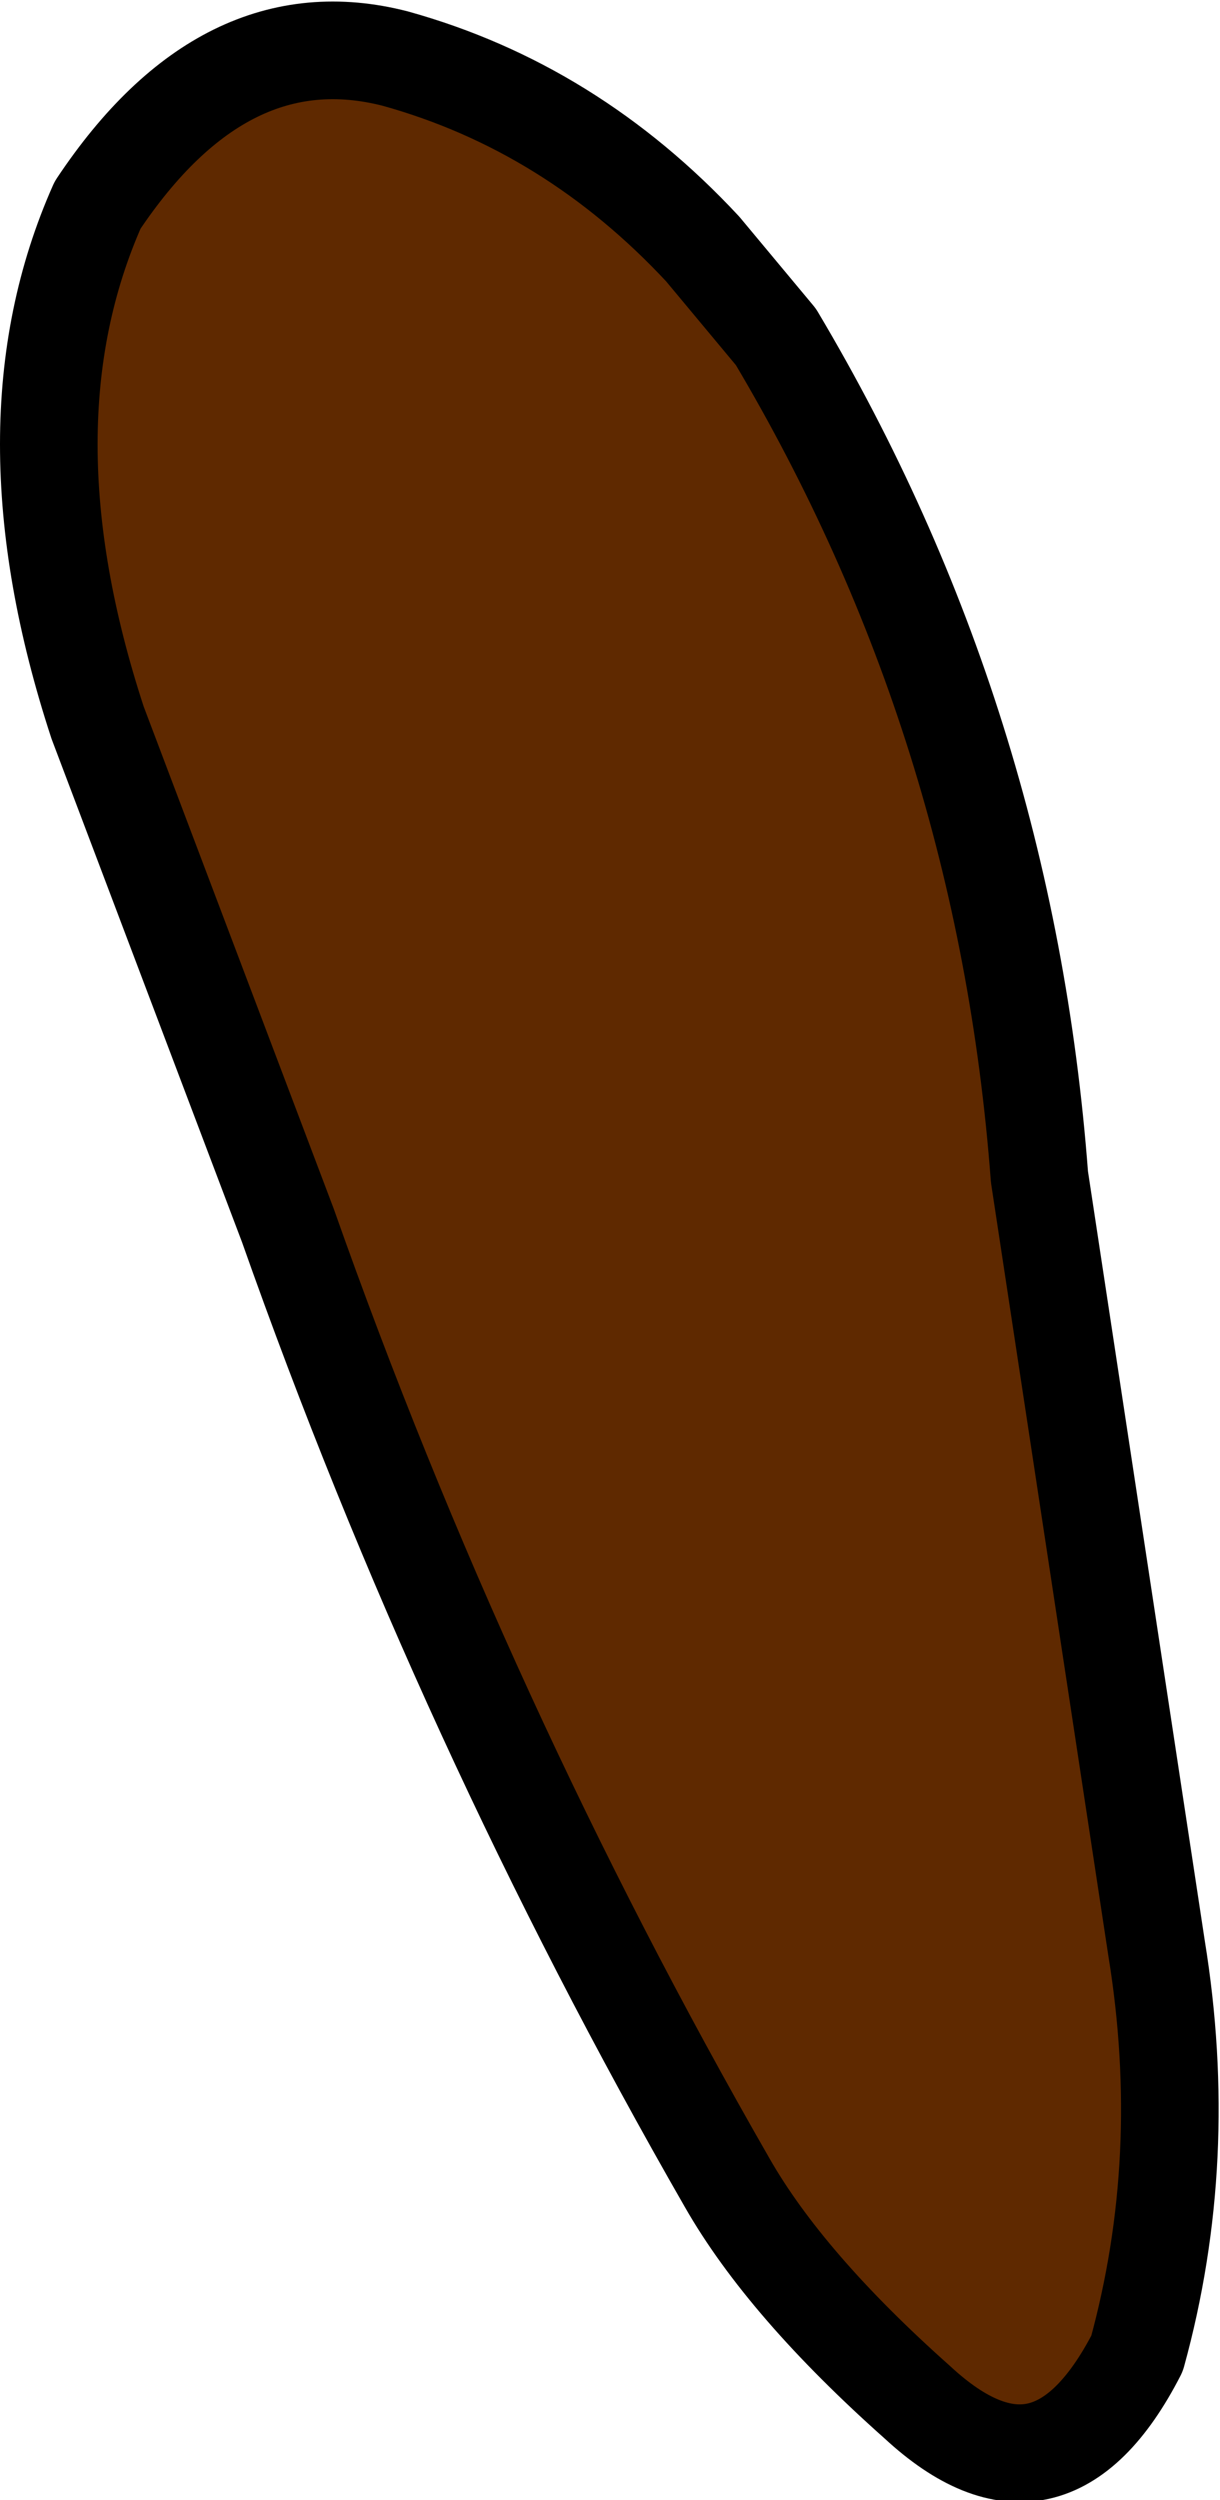 <?xml version="1.0" encoding="UTF-8" standalone="no"?>
<svg xmlns:xlink="http://www.w3.org/1999/xlink" height="25.6px" width="12.5px" xmlns="http://www.w3.org/2000/svg">
  <g transform="matrix(1.0, 0.0, 0.0, 1.0, 4.75, 6.3)">
    <path d="M2.45 -3.75 L3.2 -2.85 Q5.55 1.1 5.9 5.75 L7.1 13.65 Q7.45 15.8 6.9 17.8 6.0 19.55 4.65 18.3 3.3 17.1 2.7 16.05 0.0 11.35 -1.8 6.25 L-3.75 1.1 Q-4.75 -1.95 -3.75 -4.2 -2.45 -6.15 -0.7 -5.7 1.1 -5.2 2.45 -3.75" fill="#5f2900" fill-rule="evenodd" stroke="none"/>
    <path d="M2.45 -3.75 L3.2 -2.85 Q5.55 1.1 5.9 5.75 L7.1 13.65 Q7.45 15.8 6.9 17.8 6.0 19.55 4.65 18.3 3.3 17.1 2.7 16.05 0.0 11.35 -1.8 6.25 L-3.75 1.1 Q-4.75 -1.95 -3.75 -4.2 -2.45 -6.15 -0.7 -5.7 1.1 -5.2 2.45 -3.75 Z" fill="none" stroke="#000000" stroke-linecap="round" stroke-linejoin="round" stroke-width="1.0"/>
  </g>
</svg>
